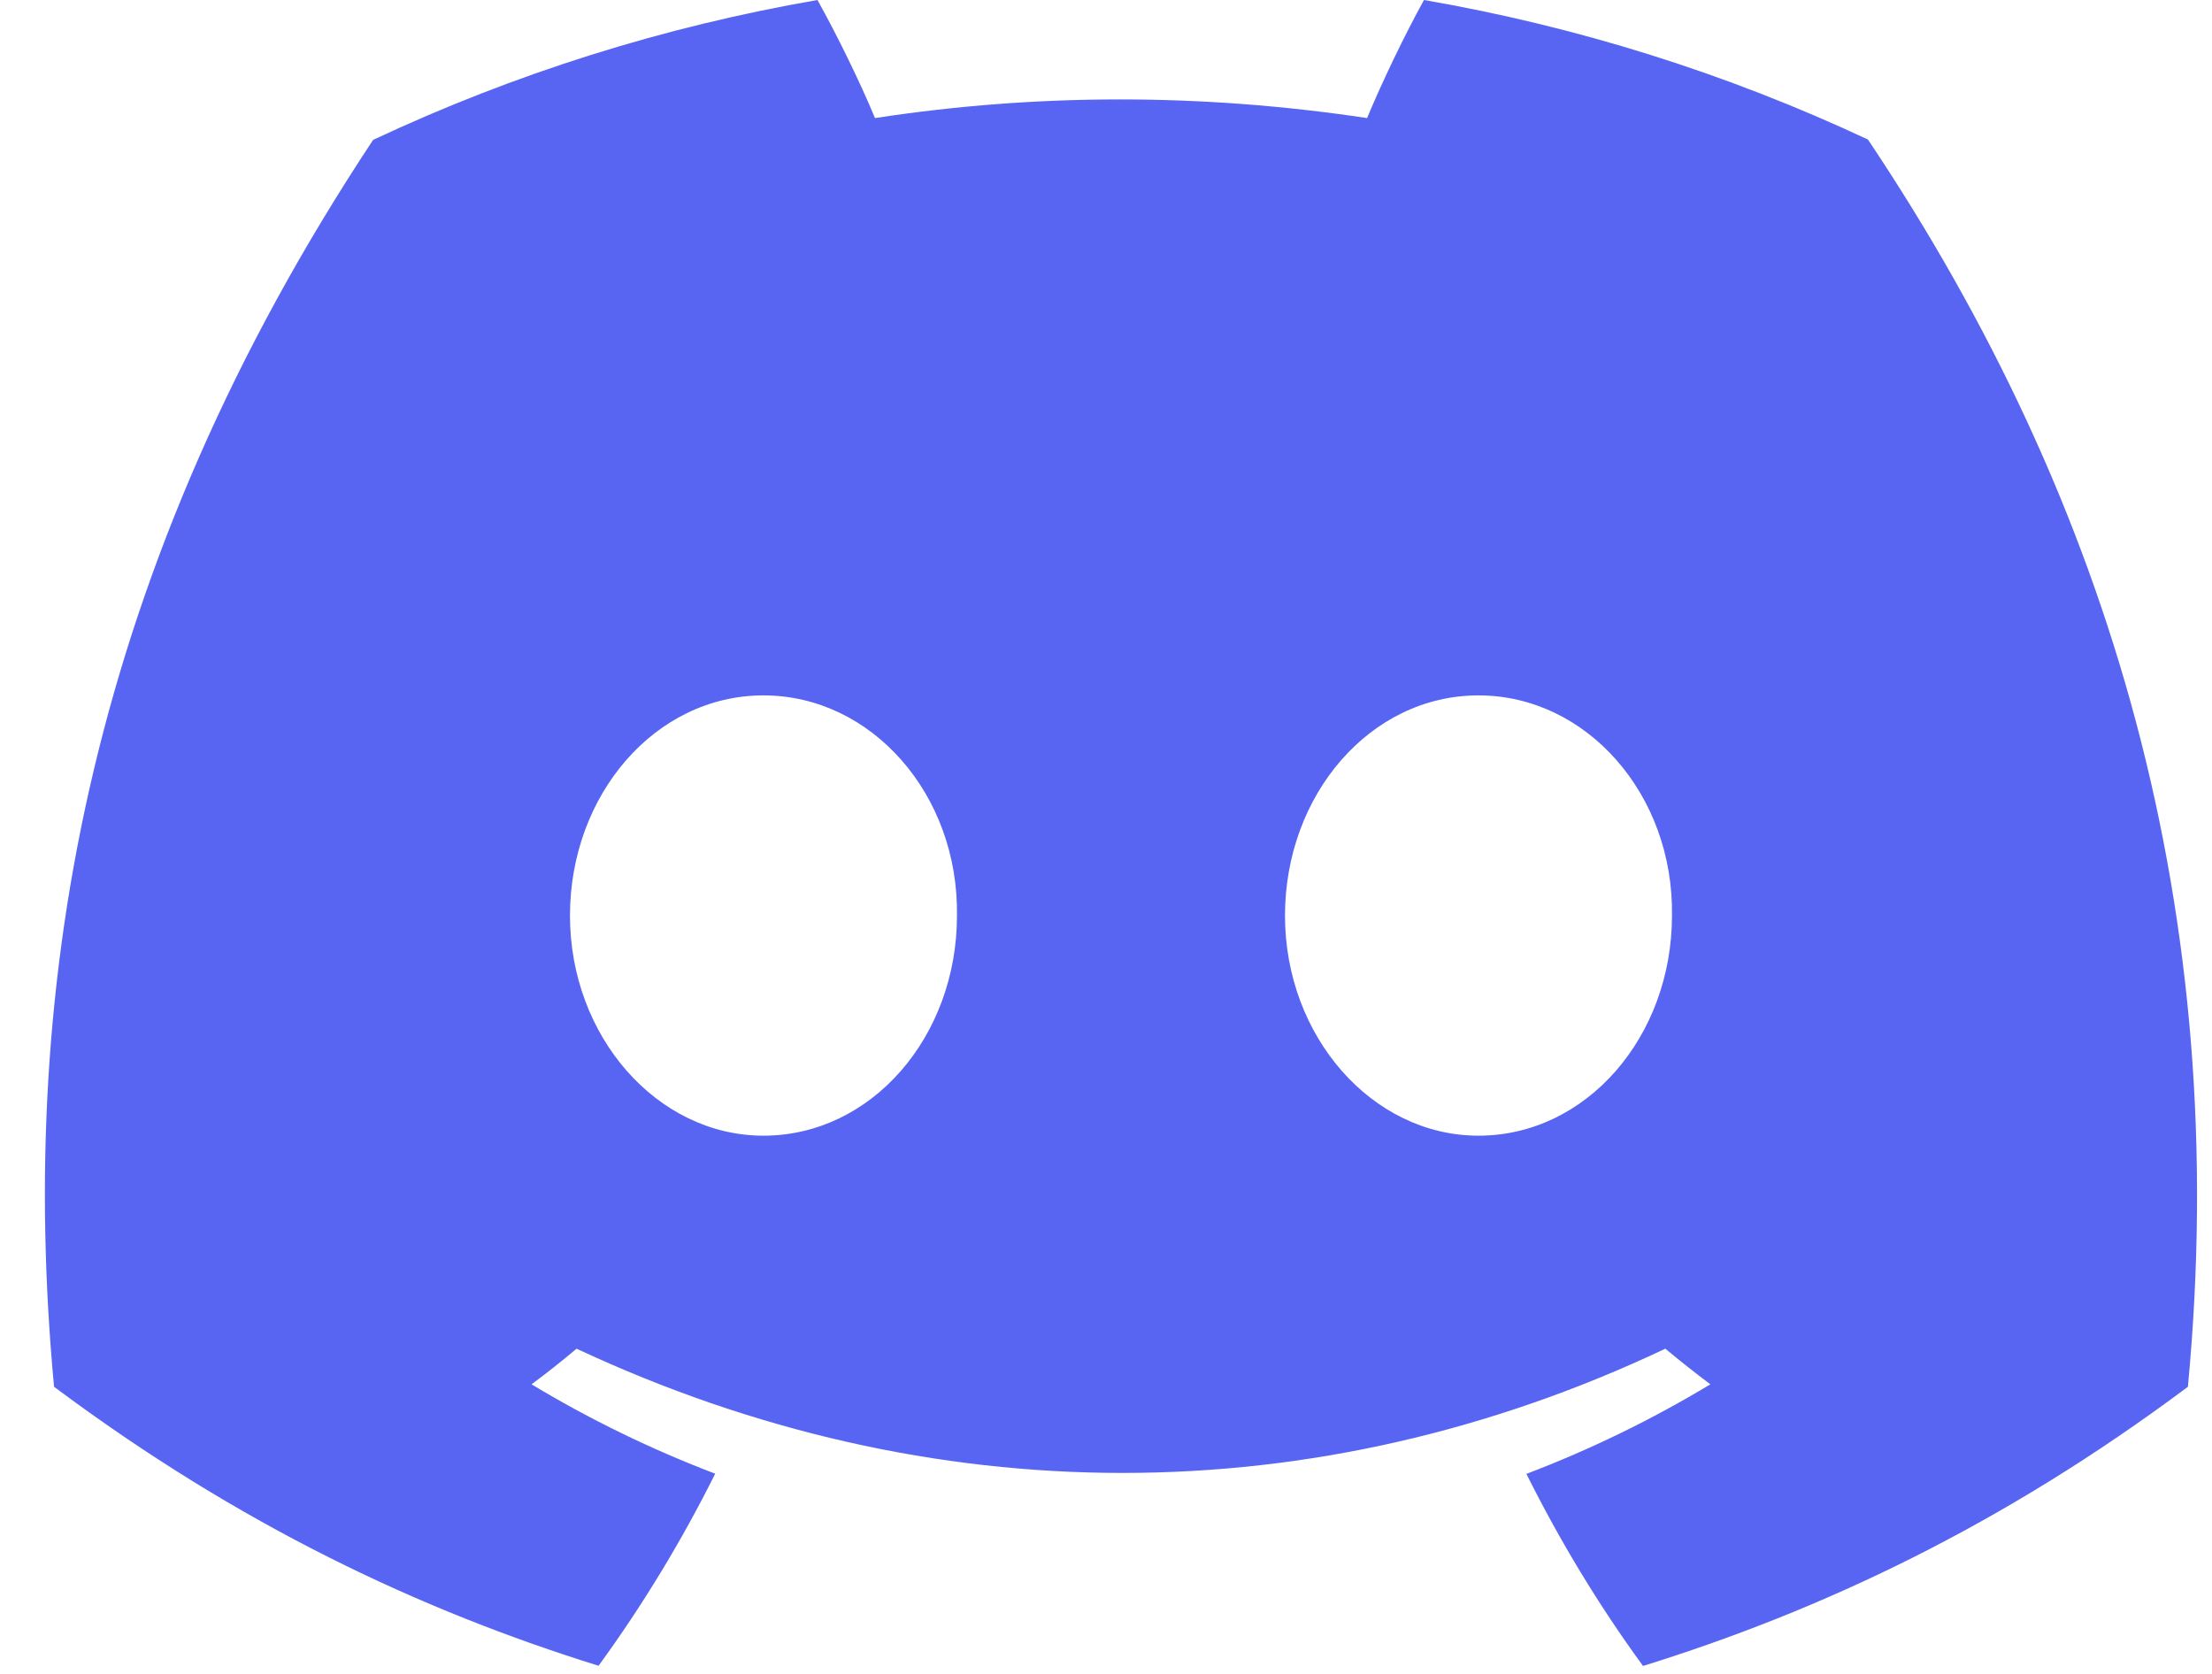 <svg width="37" height="28" viewBox="0 0 37 28" fill="none" xmlns="http://www.w3.org/2000/svg">
<g clip-path="url(#clip0_912_2176)">
<path d="M31.245 2.334C28.885 1.229 26.387 0.444 23.819 0C23.499 0.578 23.125 1.356 22.867 1.975C20.098 1.559 17.354 1.559 14.636 1.975C14.379 1.356 13.996 0.578 13.674 0C11.103 0.445 8.603 1.231 6.241 2.34C1.541 9.442 0.267 16.368 0.904 23.197C4.021 25.524 7.042 26.939 10.012 27.864C10.751 26.849 11.403 25.774 11.963 24.651C10.897 24.245 9.869 23.745 8.891 23.156C9.148 22.965 9.4 22.767 9.644 22.56C15.568 25.331 22.004 25.331 27.856 22.56C28.102 22.765 28.353 22.964 28.609 23.156C27.63 23.746 26.6 24.248 25.532 24.654C26.095 25.782 26.746 26.858 27.483 27.867C30.456 26.942 33.48 25.527 36.597 23.197C37.344 15.281 35.32 8.418 31.245 2.334V2.334ZM12.77 18.997C10.992 18.997 9.534 17.337 9.534 15.316C9.534 13.294 10.961 11.632 12.77 11.632C14.58 11.632 16.038 13.291 16.007 15.316C16.009 17.337 14.58 18.997 12.77 18.997ZM24.73 18.997C22.952 18.997 21.494 17.337 21.494 15.316C21.494 13.294 22.921 11.632 24.73 11.632C26.54 11.632 27.998 13.291 27.967 15.316C27.967 17.337 26.54 18.997 24.73 18.997Z" fill="#5865F2"/>
</g>
<defs>
<clipPath id="clip0_912_2176">
<rect width="36" height="27.984" fill="white" transform="translate(0.75)"/>
</clipPath>
</defs>
</svg>
